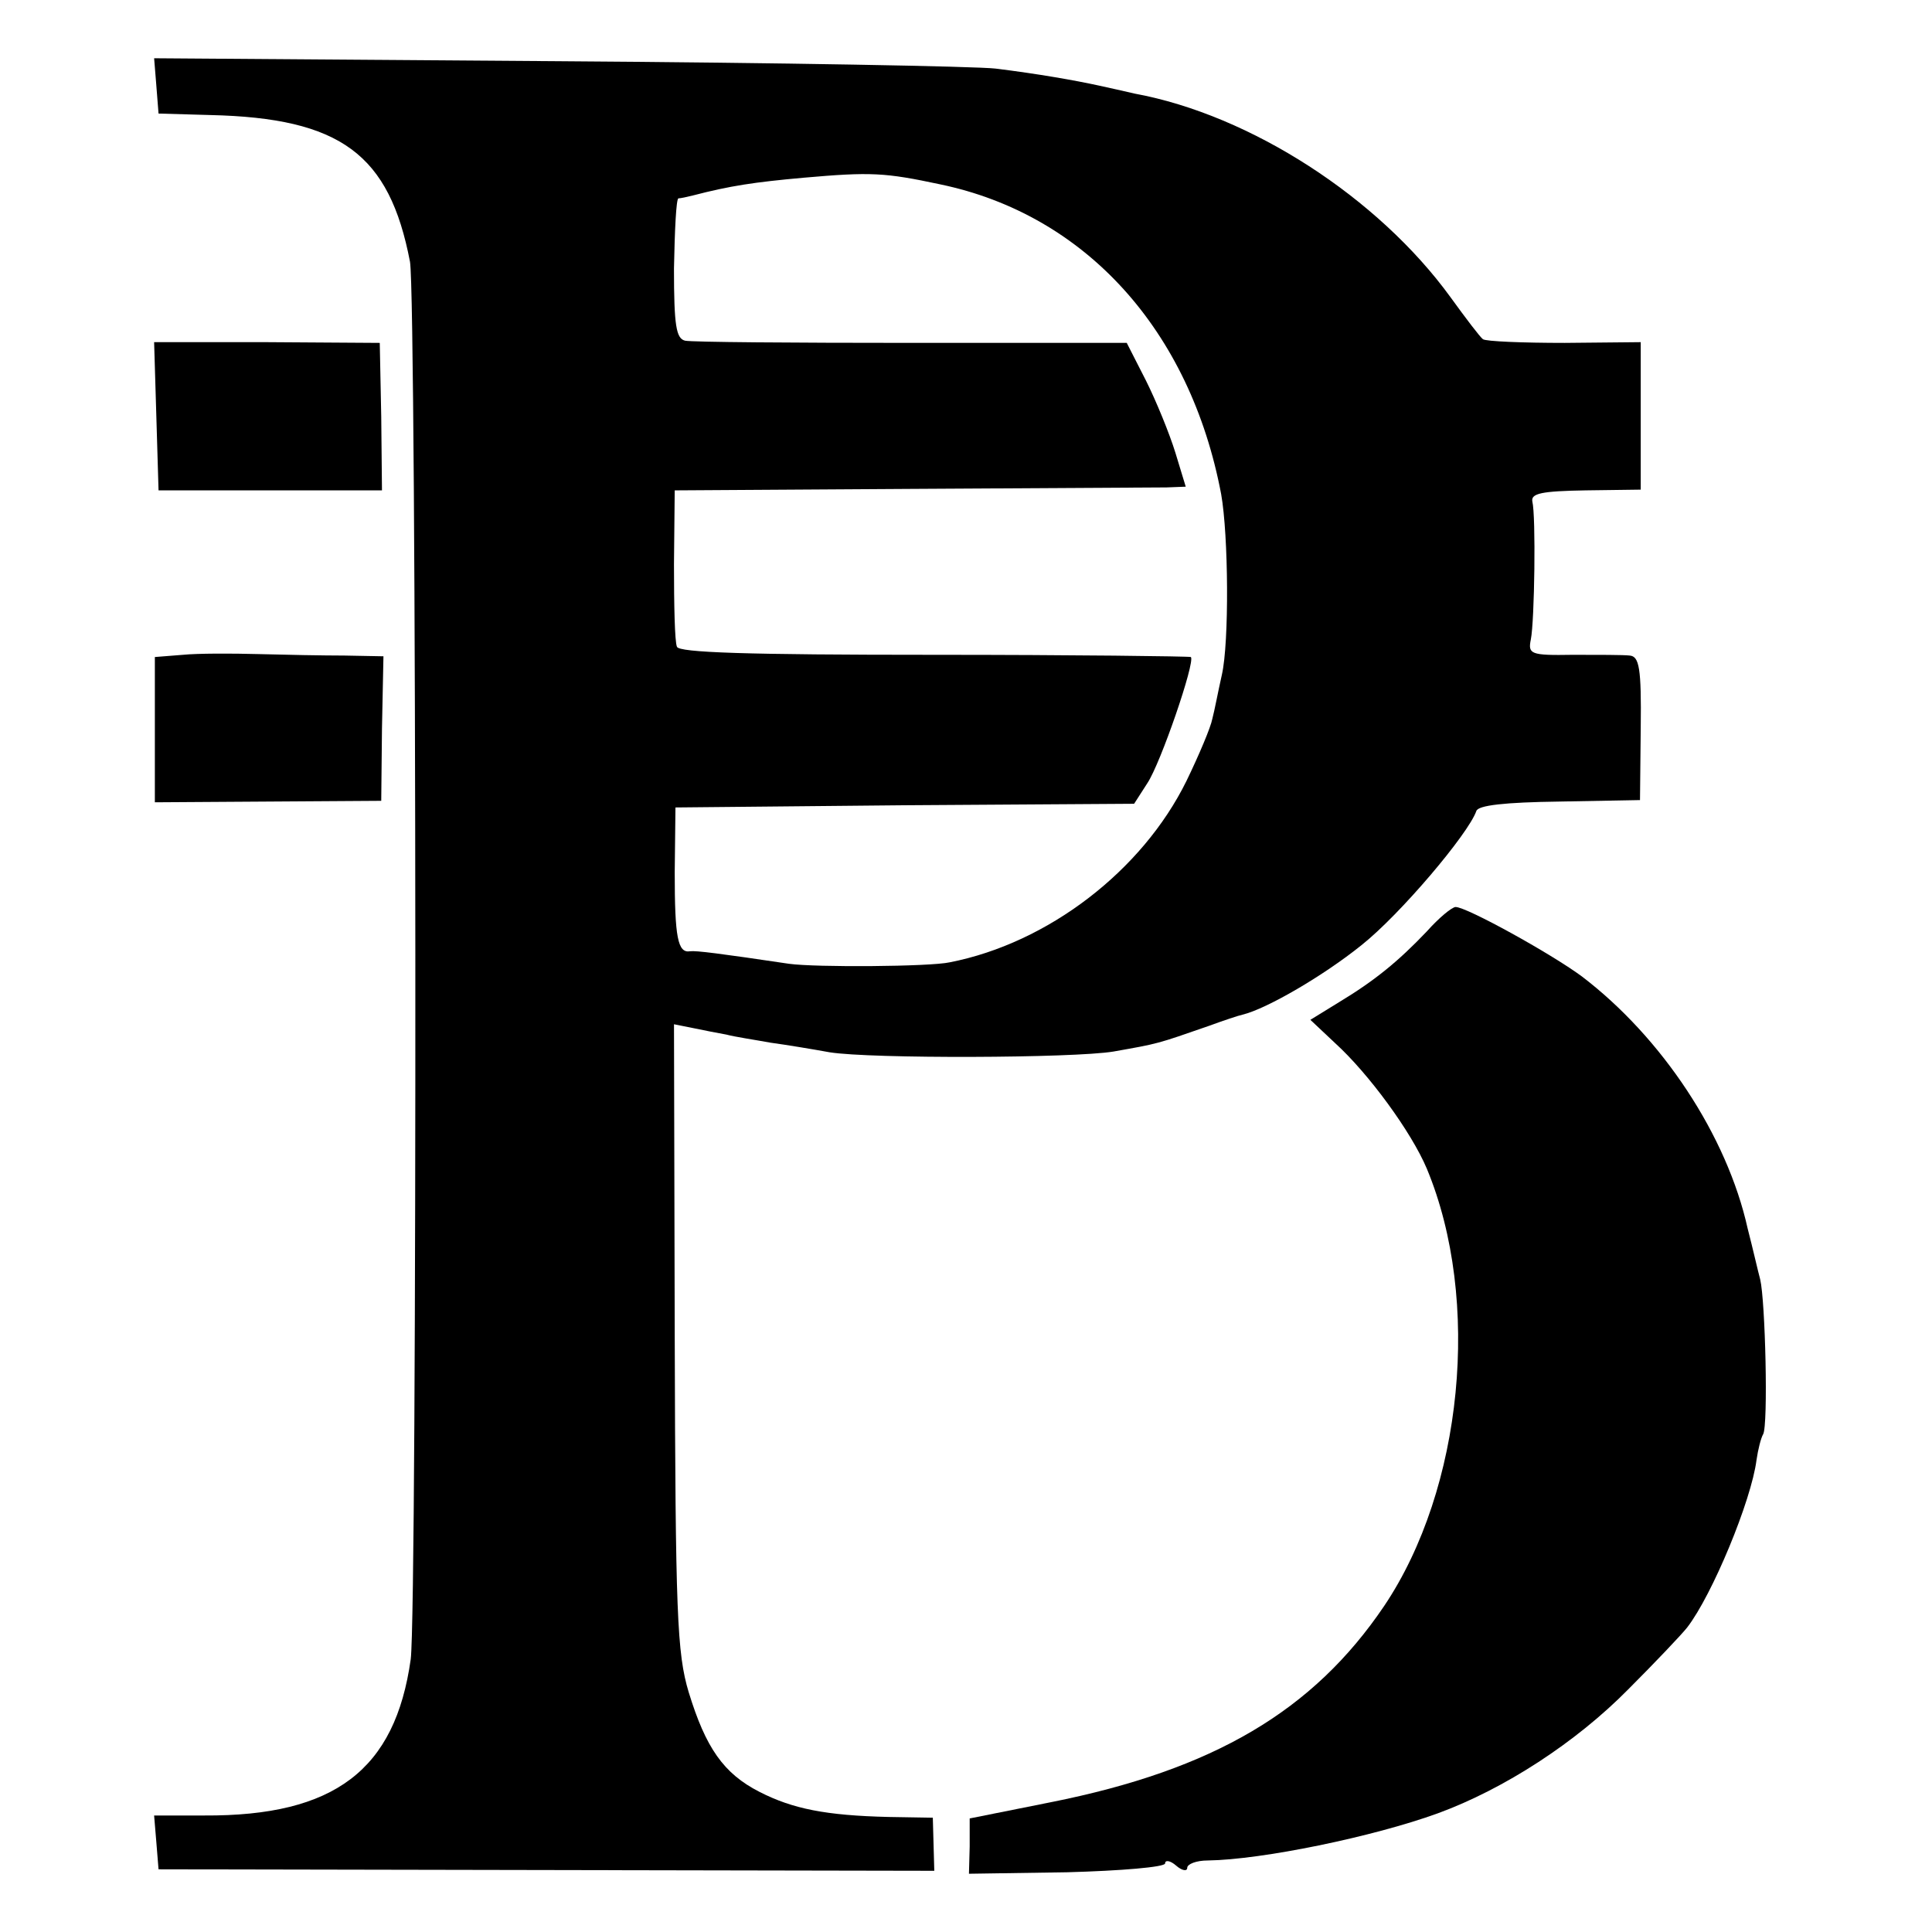 <?xml version="1.0" standalone="no"?>
<!DOCTYPE svg PUBLIC "-//W3C//DTD SVG 20010904//EN"
 "http://www.w3.org/TR/2001/REC-SVG-20010904/DTD/svg10.dtd">
<svg version="1.0" xmlns="http://www.w3.org/2000/svg"
 width="262pt" height="262pt" viewBox="0 0 262 262"
 preserveAspectRatio="xMidYMid meet">
<g transform="translate(0,262) scale(0.1,-0.1)"
fill="#000000" stroke="none">
<path d="M212 2504 l3 -38 70 -2 c177 -4 243 -53 271 -199 9 -52 10 -1823 1
-1895 -21 -150 -103 -213 -280 -212 l-68 0 3 -36 3 -37 526 -1 526 -1 -1 36
-1 36 -60 1 c-85 2 -130 11 -175 34 -49 25 -73 60 -96 135 -16 53 -18 108 -19
483 l-1 423 25 -5 c14 -3 35 -7 46 -9 11 -3 38 -7 60 -11 22 -3 58 -9 80 -13
56 -9 331 -8 385 1 62 11 58 10 130 35 19 7 40 14 45 15 33 8 110 53 161 94
53 42 145 151 156 182 2 8 39 12 113 13 l109 2 1 98 c1 81 -2 97 -15 98 -8 1
-43 1 -77 1 -58 -1 -61 1 -57 21 5 25 7 167 2 187 -2 11 13 14 72 15 l75 1 0
100 0 100 -103 -1 c-57 0 -107 2 -111 5 -4 3 -23 28 -44 57 -98 135 -271 247
-428 276 -13 3 -35 8 -49 11 -32 7 -83 16 -140 23 -25 3 -292 8 -593 10 l-548
4 3 -37z m1063 -134 c197 -41 339 -198 381 -420 10 -56 11 -201 1 -245 -5 -22
-10 -49 -13 -60 -2 -11 -18 -49 -35 -84 -60 -122 -188 -220 -321 -246 -27 -6
-182 -7 -218 -2 -94 14 -126 18 -134 17 -17 -3 -21 19 -21 107 l1 88 311 3
311 2 18 28 c18 27 65 164 59 171 -2 1 -159 3 -349 3 -253 0 -346 3 -348 11
-3 7 -4 57 -4 112 l1 100 320 2 c176 1 332 2 347 2 l26 1 -14 46 c-8 26 -26
70 -40 98 l-26 51 -291 0 c-161 0 -299 1 -308 3 -12 3 -15 20 -15 98 1 52 3
94 6 95 3 0 12 2 20 4 50 13 83 18 150 24 91 8 110 7 185 -9z"/>
<path d="M212 2056 l3 -101 152 0 151 0 -1 100 -2 100 -153 1 -153 0 3 -100z"/>
<path d="M248 1732 l-38 -3 0 -99 0 -98 154 1 153 1 1 98 2 98 -53 1 c-28 0
-81 1 -117 2 -36 1 -82 1 -102 -1z"/>
<path d="M1935 1357 c-39 -41 -71 -67 -119 -96 l-39 -24 34 -32 c45 -41 103
-120 124 -170 74 -178 49 -434 -58 -593 -96 -142 -231 -222 -452 -266 l-110
-22 0 -38 -1 -37 133 2 c73 2 133 7 133 12 0 5 7 4 15 -3 8 -7 15 -8 15 -3 0
5 12 10 28 10 73 1 224 32 312 64 90 33 187 96 258 168 37 37 73 75 80 84 34
44 87 172 94 227 2 14 6 30 9 35 7 12 3 181 -4 210 -3 11 -10 42 -17 69 -28
126 -116 259 -225 342 -42 31 -156 94 -171 94 -5 0 -23 -15 -39 -33z"/>
</g>
</svg>
